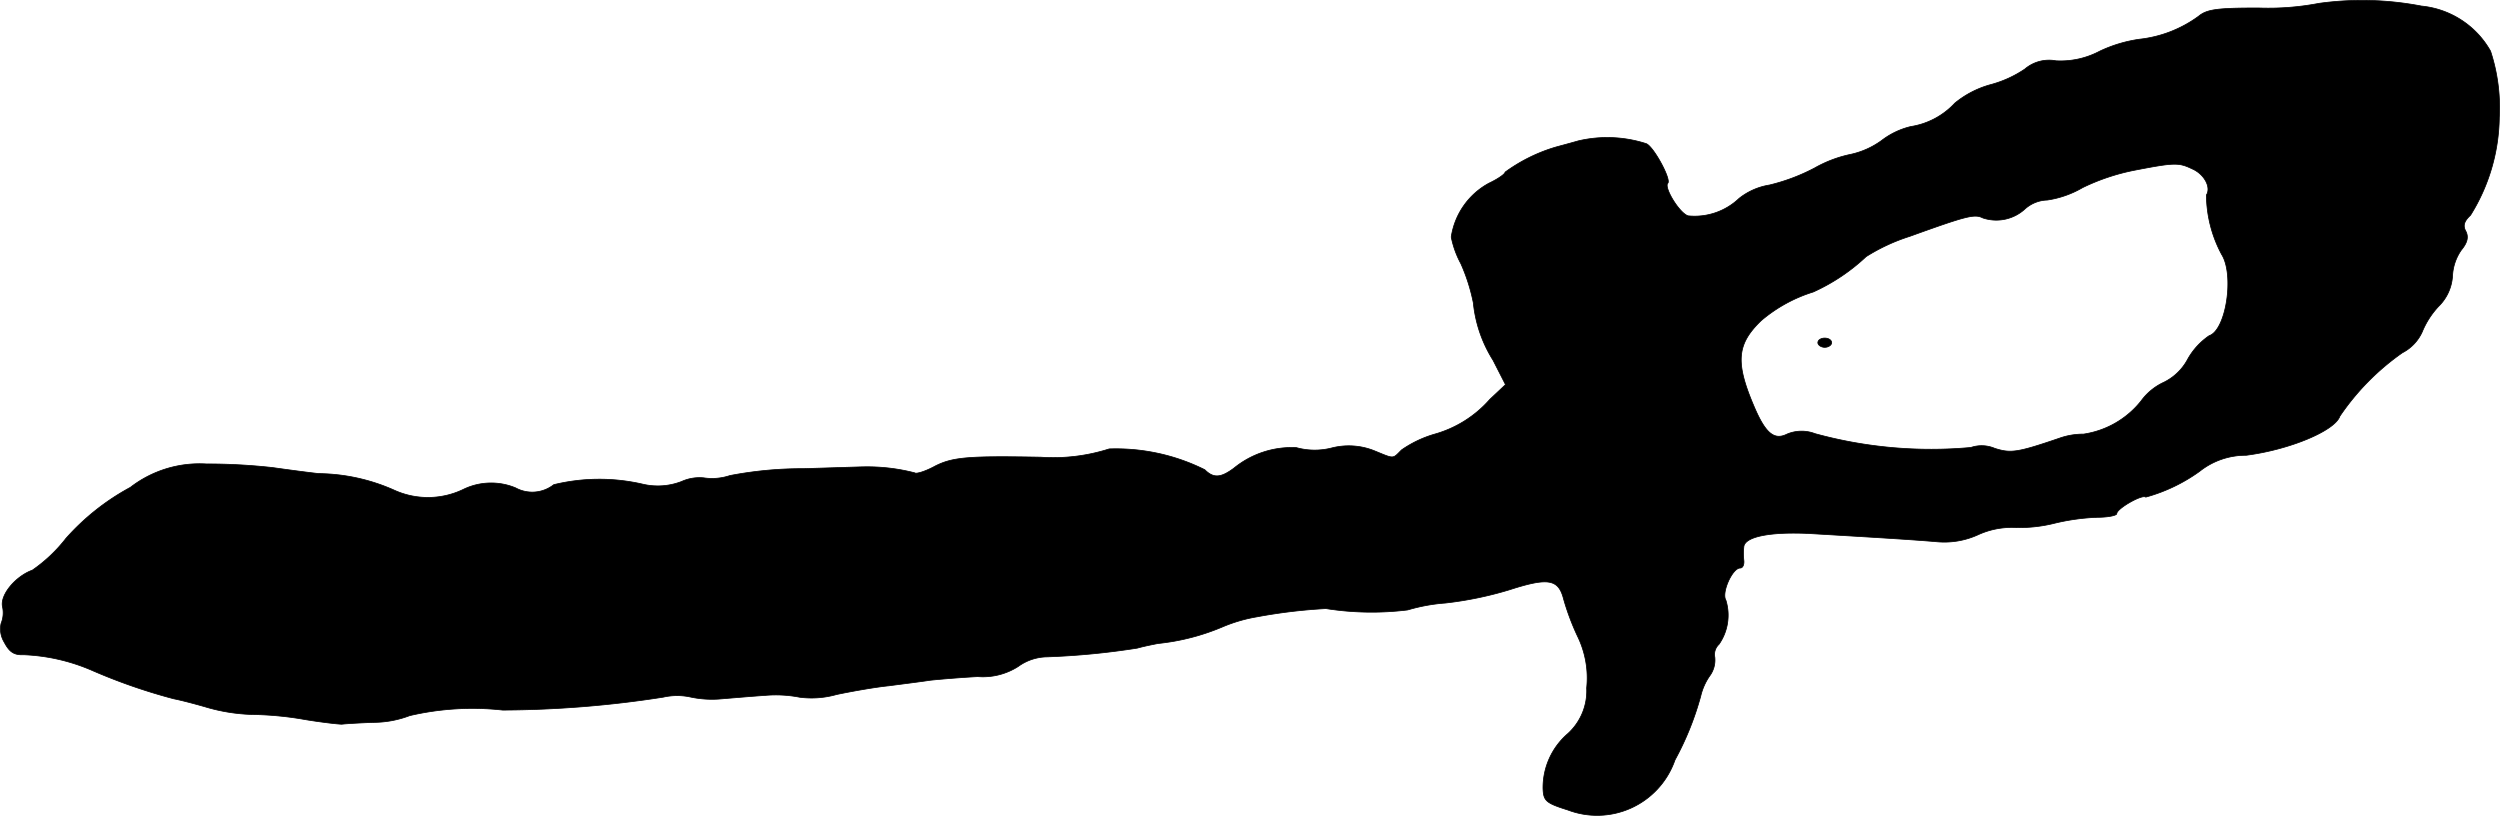 <?xml version="1.0" encoding="UTF-8"?>
<svg xmlns="http://www.w3.org/2000/svg"
     version="1.1"
     width="11.616mm"
     height="3.79mm"
     viewBox="0 0 32.929 10.744">
   <defs>
      <style type="text/css"><![CDATA[
      .a {
        stroke: #000;
        stroke-linecap: round;
        stroke-linejoin: round;
        stroke-width: 0.01px;
      }
    ]]></style>
   </defs>
   <path class="a"
         d="M30.546.044a3.544,3.544,0,0,1-.8.061c-.539,0-.678.018-.787.109a1.618,1.618,0,0,1-.781.303,1.82,1.82,0,0,0-.521.157,1.103,1.103,0,0,1-.575.127.493.493,0,0,0-.412.109A1.487,1.487,0,0,1,26.215,1.116a1.27,1.27,0,0,0-.466.242,1.003,1.003,0,0,1-.581.309,1.017,1.017,0,0,0-.382.182,1.081,1.081,0,0,1-.4.182,1.646,1.646,0,0,0-.485.182,2.552,2.552,0,0,1-.594.224.861.861,0,0,0-.4.176.849.849,0,0,1-.672.23c-.115-.036-.321-.376-.267-.43.048-.048-.188-.485-.285-.521a1.668,1.668,0,0,0-.896-.036c-.145.042-.291.079-.327.091a2.183,2.183,0,0,0-.636.321c0,.024-.097.091-.212.145a.97.97,0,0,0-.497.709,1.247,1.247,0,0,0,.127.351,2.453,2.453,0,0,1,.164.515,1.741,1.741,0,0,0,.26.757l.164.321-.206.194a1.513,1.513,0,0,1-.733.46,1.49,1.49,0,0,0-.43.206c-.121.121-.091.121-.357.012a.903.903,0,0,0-.569-.036.91.91,0,0,1-.46-.006,1.204,1.204,0,0,0-.818.267c-.176.133-.273.139-.388.024A2.622,2.622,0,0,0,14.61,5.913a2.413,2.413,0,0,1-.902.109c-.951-.018-1.157,0-1.387.115-.133.073-.254.109-.273.091a2.503,2.503,0,0,0-.672-.079c-.03,0-.388.012-.787.024a5.05,5.05,0,0,0-.975.091.742.742,0,0,1-.345.03.573.573,0,0,0-.291.048.868.868,0,0,1-.509.036,2.539,2.539,0,0,0-1.175.006.459.459,0,0,1-.503.042.837.837,0,0,0-.684.018,1.074,1.074,0,0,1-.915.012,2.507,2.507,0,0,0-.993-.218c-.115-.012-.388-.048-.606-.079a7.828,7.828,0,0,0-.878-.048,1.489,1.489,0,0,0-.999.309,3.104,3.104,0,0,0-.848.672,1.994,1.994,0,0,1-.442.418c-.218.079-.424.321-.394.478a.371.371,0,0,1-.018.224.335.335,0,0,0,.042.248c.067.127.127.17.254.164a2.511,2.511,0,0,1,.915.212,7.449,7.449,0,0,0,1.066.369c.067.012.26.061.424.109a2.381,2.381,0,0,0,.606.097,4.334,4.334,0,0,1,.697.067c.218.036.436.061.485.061.048-.006.242-.018.424-.024A1.349,1.349,0,0,0,5.397,9.426,3.639,3.639,0,0,1,6.621,9.353a13.964,13.964,0,0,0,2.114-.17A.834.834,0,0,1,9.08,9.178a1.364,1.364,0,0,0,.388.03c.151-.012.424-.036.606-.048a1.625,1.625,0,0,1,.46.024,1.207,1.207,0,0,0,.485-.036c.2-.042.509-.097.69-.115.182-.024.43-.055.545-.073.115-.012.394-.036.624-.048a.861.861,0,0,0,.533-.133.664.664,0,0,1,.382-.127,9.811,9.811,0,0,0,1.187-.115c.085-.024.206-.048.273-.061a2.949,2.949,0,0,0,.848-.218,2.024,2.024,0,0,1,.454-.133,7.021,7.021,0,0,1,.909-.109,3.856,3.856,0,0,0,1.078.018,2.356,2.356,0,0,1,.497-.091,4.706,4.706,0,0,0,.848-.176c.509-.164.642-.139.709.127a3.249,3.249,0,0,0,.182.485,1.258,1.258,0,0,1,.121.684.76.76,0,0,1-.248.6.941.941,0,0,0-.327.721c.006.164.036.194.327.285a1.085,1.085,0,0,0,1.4-.628l.012-.032a3.89,3.89,0,0,0,.339-.842.78.78,0,0,1,.115-.26A.352.352,0,0,0,22.587,8.657a.182.182,0,0,1,.055-.17.67.67,0,0,0,.091-.581c-.061-.097.085-.424.188-.424.036,0,.055-.048.048-.103a.844.844,0,0,1,0-.176c.012-.133.339-.2.854-.176.939.055,1.417.085,1.69.109a1.07,1.07,0,0,0,.539-.091,1.063,1.063,0,0,1,.485-.097,1.879,1.879,0,0,0,.521-.055,2.854,2.854,0,0,1,.563-.079c.145,0,.26-.024.26-.048,0-.067.339-.26.382-.218a2.212,2.212,0,0,0,.709-.339.975.975,0,0,1,.612-.212c.569-.073,1.169-.321,1.236-.515a3.235,3.235,0,0,1,.824-.836.575.575,0,0,0,.26-.273,1.104,1.104,0,0,1,.218-.339.612.612,0,0,0,.182-.4.65.65,0,0,1,.115-.339c.085-.103.097-.176.061-.248-.042-.073-.024-.133.061-.212A2.487,2.487,0,0,0,32.92,1.546a2.38,2.38,0,0,0-.115-.872,1.175,1.175,0,0,0-.909-.594A4.13,4.13,0,0,0,30.546.044ZM28.874,2.224c.157.067.254.242.188.345a1.686,1.686,0,0,0,.2.781c.17.267.061.999-.164,1.072a.918.918,0,0,0-.279.303.708.708,0,0,1-.315.309.772.772,0,0,0-.303.248,1.192,1.192,0,0,1-.757.436.939.939,0,0,0-.321.055c-.551.188-.636.2-.848.133a.439.439,0,0,0-.315-.012,5.775,5.775,0,0,1-2.053-.182.493.493,0,0,0-.369.006c-.17.085-.285-.012-.436-.369-.248-.581-.224-.818.097-1.127a1.948,1.948,0,0,1,.684-.376,2.547,2.547,0,0,0,.697-.466,2.485,2.485,0,0,1,.575-.267c.757-.273.854-.297.963-.242a.558.558,0,0,0,.557-.121.459.459,0,0,1,.291-.115,1.303,1.303,0,0,0,.466-.164,2.801,2.801,0,0,1,.69-.23C28.644,2.14,28.698,2.14,28.874,2.224Z"/>
   <path class="a"
         d="M23.944,4.514c0,.03.042.061.091.061s.091-.03.091-.061c0-.036-.042-.061-.091-.061S23.944,4.478,23.944,4.514Z"/>
</svg>
